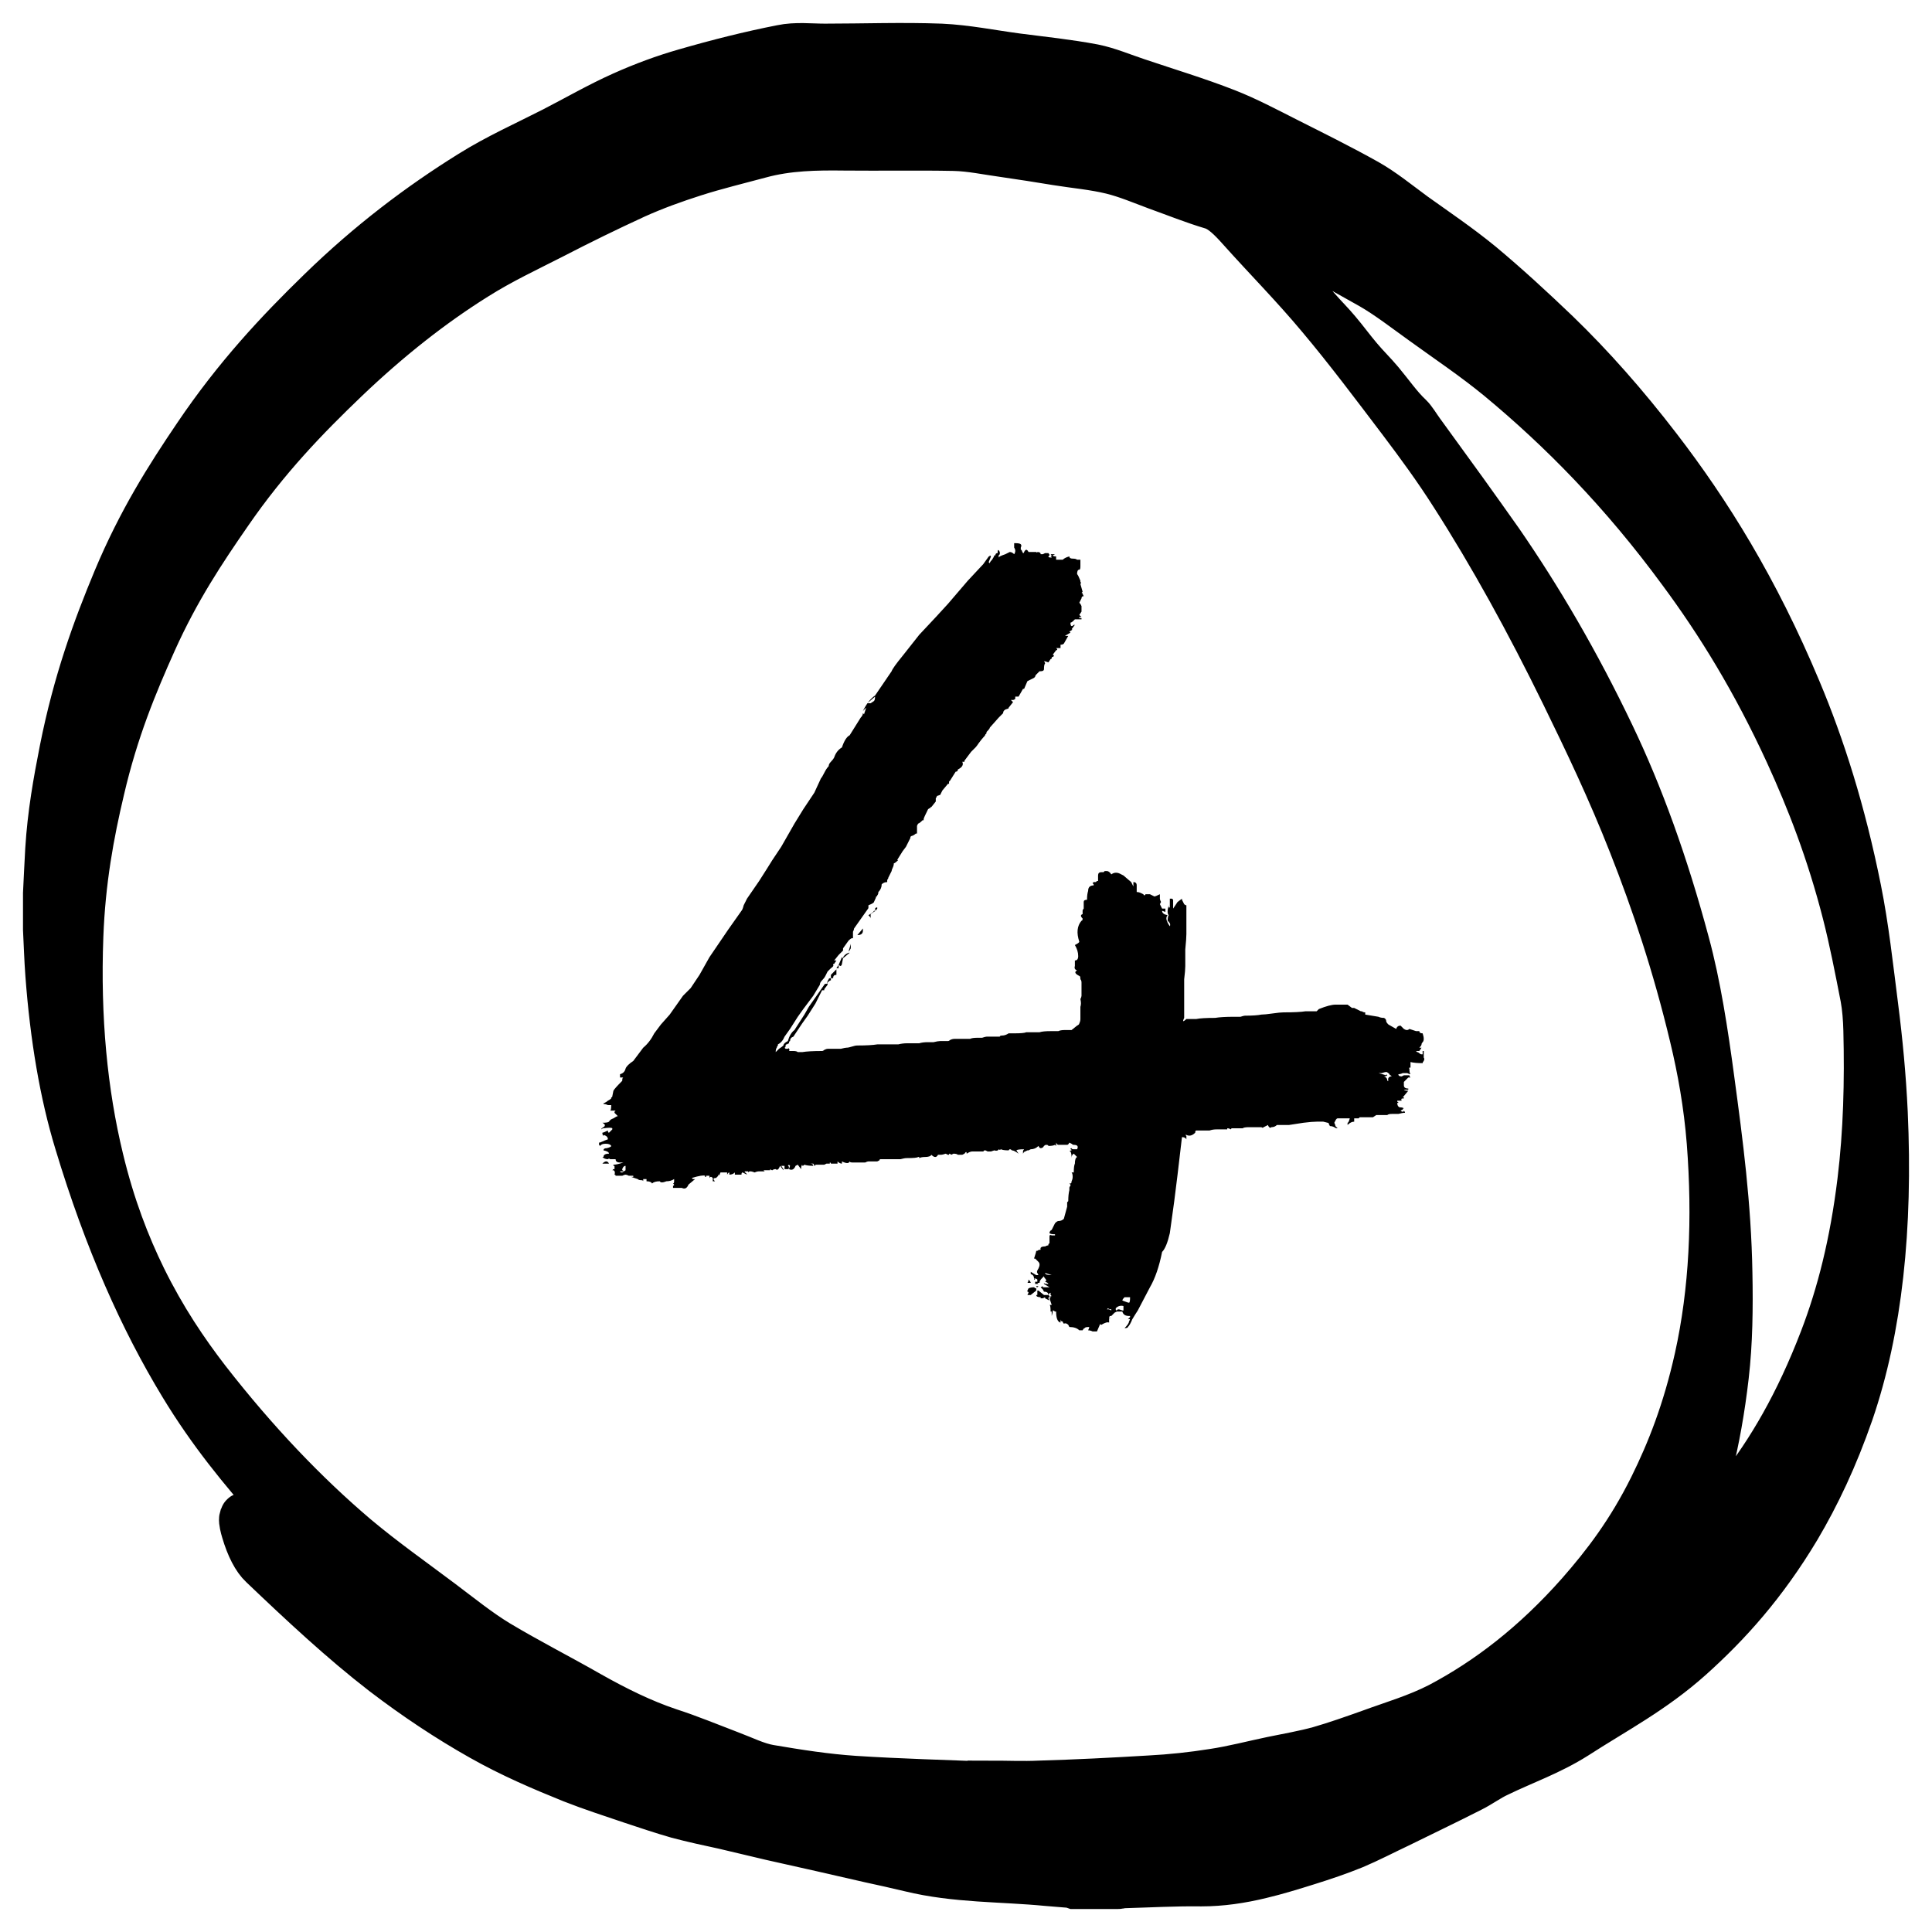 <svg width="42" height="42" viewBox="0 0 42 42" fill="none" xmlns="http://www.w3.org/2000/svg">
<mask id="path-1-outside-1" maskUnits="userSpaceOnUse" x="0" y="0" width="42" height="42" fill="black">
<rect fill="white" x="0" width="42" height="42"/>
<path d="M1.051 21.189C1.153 22.552 1.361 23.777 1.68 24.825C2.328 26.978 3.1 28.695 3.957 30.107C4.591 31.155 5.265 31.961 5.944 32.735C6.868 33.784 7.812 34.688 8.771 35.444C9.095 35.703 9.422 35.928 9.748 36.178C9.768 36.191 9.786 36.215 9.802 36.251C9.706 36.202 9.611 36.162 9.517 36.106C8.618 35.598 7.722 35.041 6.84 34.324C6.347 33.92 5.862 33.445 5.372 33.009C5.335 32.977 5.287 32.88 5.262 33.017C5.253 33.074 5.287 33.211 5.31 33.284C5.412 33.632 5.547 33.892 5.699 34.033C6.57 34.864 7.443 35.678 8.331 36.364C9.035 36.902 9.744 37.372 10.459 37.775C11.115 38.146 11.775 38.428 12.434 38.694C12.863 38.863 13.291 39 13.72 39.146C14.058 39.258 14.393 39.371 14.731 39.468C15.067 39.557 15.405 39.63 15.74 39.702L16.761 39.944L17.84 40.186L18.894 40.427C19.192 40.491 19.49 40.558 19.788 40.629C20.78 40.871 21.772 40.839 22.764 40.935C22.933 40.952 23.102 40.96 23.271 40.976C23.296 40.976 23.322 40.992 23.347 41H24.308C24.345 41 24.373 40.984 24.404 40.984C24.976 40.968 25.548 40.935 26.117 40.943C26.552 40.943 26.983 40.879 27.414 40.774C27.752 40.694 28.09 40.589 28.426 40.484C28.761 40.379 29.099 40.266 29.435 40.129C29.759 39.992 30.083 39.823 30.407 39.67C30.931 39.412 31.455 39.162 31.98 38.895C32.174 38.799 32.369 38.654 32.563 38.565C33.127 38.291 33.696 38.097 34.257 37.742C35.091 37.202 35.934 36.767 36.754 36.033C37.563 35.307 38.346 34.444 39.079 33.219C39.499 32.509 39.888 31.695 40.232 30.703C40.855 28.881 41.086 26.696 40.973 24.188C40.936 23.398 40.863 22.632 40.767 21.882C40.657 21.019 40.561 20.14 40.398 19.334C40.06 17.648 39.609 16.23 39.09 14.996C38.172 12.803 37.137 11.142 36.052 9.731C35.333 8.795 34.597 7.963 33.848 7.239C33.301 6.715 32.749 6.207 32.197 5.747C31.715 5.352 31.224 5.022 30.739 4.675C30.399 4.425 30.063 4.151 29.719 3.957C29.13 3.627 28.541 3.337 27.949 3.038C27.521 2.821 27.093 2.595 26.661 2.426C26.019 2.175 25.373 1.982 24.728 1.764C24.41 1.659 24.091 1.522 23.773 1.458C23.218 1.353 22.662 1.296 22.107 1.224C21.557 1.151 21.008 1.039 20.458 1.014C19.616 0.982 18.773 1.014 17.933 1.014C17.62 1.014 17.305 0.974 16.992 1.039C16.293 1.176 15.594 1.353 14.895 1.555C14.44 1.685 13.987 1.852 13.536 2.054C13.029 2.28 12.527 2.57 12.023 2.829C11.425 3.135 10.822 3.401 10.228 3.772C9.126 4.458 8.035 5.28 6.967 6.32C6.045 7.215 5.132 8.191 4.267 9.473C3.655 10.376 3.052 11.327 2.522 12.593C2.071 13.674 1.651 14.827 1.358 16.302C1.223 16.987 1.096 17.689 1.048 18.471C1.029 18.786 1.017 19.108 1 19.423V20.205C1.017 20.527 1.026 20.858 1.051 21.189ZM26.909 4.724C27.081 4.796 27.256 4.844 27.428 4.933C28.22 5.352 29.012 5.772 29.804 6.223C30.182 6.441 30.553 6.731 30.925 6.997C31.481 7.4 32.039 7.771 32.589 8.223C33.941 9.344 35.269 10.69 36.542 12.424C37.36 13.528 38.143 14.795 38.865 16.367C39.33 17.383 39.767 18.495 40.116 19.858C40.263 20.431 40.387 21.068 40.508 21.689C40.547 21.898 40.567 22.156 40.573 22.398C40.601 23.511 40.573 24.607 40.443 25.672C40.277 27.035 39.992 28.147 39.62 29.115C39.082 30.518 38.465 31.566 37.802 32.404C37.399 32.912 36.985 33.34 36.574 33.808C36.547 33.843 36.518 33.854 36.489 33.84C36.531 33.743 36.576 33.646 36.619 33.542C37.036 32.574 37.349 31.381 37.518 29.913C37.602 29.187 37.611 28.43 37.596 27.672C37.571 26.196 37.391 24.841 37.208 23.487C37.067 22.431 36.909 21.406 36.664 20.503C36.199 18.769 35.657 17.278 35.04 15.988C34.274 14.383 33.462 13.005 32.617 11.779C32.357 11.408 32.095 11.045 31.836 10.682L30.889 9.376C30.807 9.263 30.728 9.126 30.644 9.045C30.427 8.844 30.227 8.553 30.018 8.304C29.863 8.118 29.702 7.965 29.547 7.779C29.39 7.594 29.237 7.384 29.08 7.199C28.939 7.03 28.798 6.893 28.657 6.731L28.158 6.175C28.045 6.046 27.93 5.925 27.814 5.804C27.656 5.635 27.496 5.473 27.338 5.288C27.191 5.143 27.05 4.949 26.909 4.772L26.909 4.724ZM1.747 20.35C1.792 19.149 1.978 18.133 2.21 17.157C2.511 15.867 2.92 14.883 3.343 13.94C3.847 12.819 4.411 11.972 4.98 11.15C5.797 9.964 6.654 9.078 7.522 8.247C8.449 7.362 9.391 6.619 10.346 6.022C10.896 5.675 11.451 5.417 12.003 5.135C12.602 4.825 13.201 4.532 13.801 4.256C14.23 4.062 14.658 3.909 15.086 3.772C15.563 3.619 16.039 3.506 16.515 3.377C17.13 3.208 17.747 3.2 18.364 3.208C19.156 3.216 19.948 3.2 20.74 3.216C21.104 3.224 21.467 3.304 21.831 3.353C22.211 3.408 22.592 3.467 22.972 3.53C23.372 3.595 23.773 3.627 24.17 3.724C24.494 3.804 24.818 3.941 25.142 4.062C25.546 4.207 25.948 4.369 26.352 4.489C26.563 4.554 26.76 4.755 26.955 4.973C27.532 5.618 28.118 6.207 28.691 6.893C29.288 7.602 29.874 8.384 30.461 9.158C30.844 9.666 31.224 10.182 31.593 10.763C32.425 12.061 33.225 13.512 33.998 15.093C34.502 16.125 35.004 17.174 35.469 18.358C35.965 19.617 36.421 20.971 36.796 22.543C36.965 23.244 37.103 24.011 37.168 24.833C37.295 26.486 37.224 28.058 36.901 29.518C36.644 30.671 36.297 31.55 35.914 32.324C35.426 33.308 34.888 34.009 34.336 34.638C33.352 35.751 32.335 36.525 31.298 37.073C30.796 37.331 30.286 37.476 29.781 37.662C29.418 37.791 29.054 37.92 28.691 38.025C28.347 38.121 28 38.178 27.656 38.25C27.228 38.339 26.802 38.452 26.374 38.516C25.915 38.589 25.452 38.638 24.993 38.662C24.195 38.71 23.395 38.751 22.597 38.774C22.242 38.791 21.887 38.774 21.532 38.774V38.799C20.549 38.758 19.562 38.734 18.578 38.67C17.961 38.629 17.347 38.533 16.73 38.428C16.445 38.379 16.163 38.235 15.878 38.129C15.433 37.96 14.988 37.774 14.54 37.63C13.962 37.436 13.39 37.154 12.818 36.831C12.155 36.452 11.488 36.114 10.828 35.719C10.414 35.469 10.005 35.138 9.597 34.831C8.976 34.364 8.354 33.928 7.739 33.413C6.637 32.477 5.558 31.348 4.509 30.001C4.025 29.373 3.551 28.671 3.117 27.792C2.762 27.067 2.435 26.228 2.187 25.196C1.837 23.753 1.68 22.132 1.747 20.35H1.747Z"/>
</mask>
<path d="M1.051 21.189C1.153 22.552 1.361 23.777 1.68 24.825C2.328 26.978 3.1 28.695 3.957 30.107C4.591 31.155 5.265 31.961 5.944 32.735C6.868 33.784 7.812 34.688 8.771 35.444C9.095 35.703 9.422 35.928 9.748 36.178C9.768 36.191 9.786 36.215 9.802 36.251C9.706 36.202 9.611 36.162 9.517 36.106C8.618 35.598 7.722 35.041 6.84 34.324C6.347 33.92 5.862 33.445 5.372 33.009C5.335 32.977 5.287 32.88 5.262 33.017C5.253 33.074 5.287 33.211 5.31 33.284C5.412 33.632 5.547 33.892 5.699 34.033C6.57 34.864 7.443 35.678 8.331 36.364C9.035 36.902 9.744 37.372 10.459 37.775C11.115 38.146 11.775 38.428 12.434 38.694C12.863 38.863 13.291 39 13.72 39.146C14.058 39.258 14.393 39.371 14.731 39.468C15.067 39.557 15.405 39.63 15.74 39.702L16.761 39.944L17.84 40.186L18.894 40.427C19.192 40.491 19.49 40.558 19.788 40.629C20.78 40.871 21.772 40.839 22.764 40.935C22.933 40.952 23.102 40.96 23.271 40.976C23.296 40.976 23.322 40.992 23.347 41H24.308C24.345 41 24.373 40.984 24.404 40.984C24.976 40.968 25.548 40.935 26.117 40.943C26.552 40.943 26.983 40.879 27.414 40.774C27.752 40.694 28.09 40.589 28.426 40.484C28.761 40.379 29.099 40.266 29.435 40.129C29.759 39.992 30.083 39.823 30.407 39.67C30.931 39.412 31.455 39.162 31.98 38.895C32.174 38.799 32.369 38.654 32.563 38.565C33.127 38.291 33.696 38.097 34.257 37.742C35.091 37.202 35.934 36.767 36.754 36.033C37.563 35.307 38.346 34.444 39.079 33.219C39.499 32.509 39.888 31.695 40.232 30.703C40.855 28.881 41.086 26.696 40.973 24.188C40.936 23.398 40.863 22.632 40.767 21.882C40.657 21.019 40.561 20.14 40.398 19.334C40.06 17.648 39.609 16.23 39.09 14.996C38.172 12.803 37.137 11.142 36.052 9.731C35.333 8.795 34.597 7.963 33.848 7.239C33.301 6.715 32.749 6.207 32.197 5.747C31.715 5.352 31.224 5.022 30.739 4.675C30.399 4.425 30.063 4.151 29.719 3.957C29.13 3.627 28.541 3.337 27.949 3.038C27.521 2.821 27.093 2.595 26.661 2.426C26.019 2.175 25.373 1.982 24.728 1.764C24.41 1.659 24.091 1.522 23.773 1.458C23.218 1.353 22.662 1.296 22.107 1.224C21.557 1.151 21.008 1.039 20.458 1.014C19.616 0.982 18.773 1.014 17.933 1.014C17.62 1.014 17.305 0.974 16.992 1.039C16.293 1.176 15.594 1.353 14.895 1.555C14.44 1.685 13.987 1.852 13.536 2.054C13.029 2.28 12.527 2.57 12.023 2.829C11.425 3.135 10.822 3.401 10.228 3.772C9.126 4.458 8.035 5.28 6.967 6.32C6.045 7.215 5.132 8.191 4.267 9.473C3.655 10.376 3.052 11.327 2.522 12.593C2.071 13.674 1.651 14.827 1.358 16.302C1.223 16.987 1.096 17.689 1.048 18.471C1.029 18.786 1.017 19.108 1 19.423V20.205C1.017 20.527 1.026 20.858 1.051 21.189ZM26.909 4.724C27.081 4.796 27.256 4.844 27.428 4.933C28.22 5.352 29.012 5.772 29.804 6.223C30.182 6.441 30.553 6.731 30.925 6.997C31.481 7.4 32.039 7.771 32.589 8.223C33.941 9.344 35.269 10.69 36.542 12.424C37.36 13.528 38.143 14.795 38.865 16.367C39.33 17.383 39.767 18.495 40.116 19.858C40.263 20.431 40.387 21.068 40.508 21.689C40.547 21.898 40.567 22.156 40.573 22.398C40.601 23.511 40.573 24.607 40.443 25.672C40.277 27.035 39.992 28.147 39.62 29.115C39.082 30.518 38.465 31.566 37.802 32.404C37.399 32.912 36.985 33.34 36.574 33.808C36.547 33.843 36.518 33.854 36.489 33.84C36.531 33.743 36.576 33.646 36.619 33.542C37.036 32.574 37.349 31.381 37.518 29.913C37.602 29.187 37.611 28.43 37.596 27.672C37.571 26.196 37.391 24.841 37.208 23.487C37.067 22.431 36.909 21.406 36.664 20.503C36.199 18.769 35.657 17.278 35.04 15.988C34.274 14.383 33.462 13.005 32.617 11.779C32.357 11.408 32.095 11.045 31.836 10.682L30.889 9.376C30.807 9.263 30.728 9.126 30.644 9.045C30.427 8.844 30.227 8.553 30.018 8.304C29.863 8.118 29.702 7.965 29.547 7.779C29.39 7.594 29.237 7.384 29.08 7.199C28.939 7.03 28.798 6.893 28.657 6.731L28.158 6.175C28.045 6.046 27.93 5.925 27.814 5.804C27.656 5.635 27.496 5.473 27.338 5.288C27.191 5.143 27.05 4.949 26.909 4.772L26.909 4.724ZM1.747 20.35C1.792 19.149 1.978 18.133 2.21 17.157C2.511 15.867 2.92 14.883 3.343 13.94C3.847 12.819 4.411 11.972 4.98 11.15C5.797 9.964 6.654 9.078 7.522 8.247C8.449 7.362 9.391 6.619 10.346 6.022C10.896 5.675 11.451 5.417 12.003 5.135C12.602 4.825 13.201 4.532 13.801 4.256C14.23 4.062 14.658 3.909 15.086 3.772C15.563 3.619 16.039 3.506 16.515 3.377C17.13 3.208 17.747 3.2 18.364 3.208C19.156 3.216 19.948 3.2 20.74 3.216C21.104 3.224 21.467 3.304 21.831 3.353C22.211 3.408 22.592 3.467 22.972 3.53C23.372 3.595 23.773 3.627 24.17 3.724C24.494 3.804 24.818 3.941 25.142 4.062C25.546 4.207 25.948 4.369 26.352 4.489C26.563 4.554 26.76 4.755 26.955 4.973C27.532 5.618 28.118 6.207 28.691 6.893C29.288 7.602 29.874 8.384 30.461 9.158C30.844 9.666 31.224 10.182 31.593 10.763C32.425 12.061 33.225 13.512 33.998 15.093C34.502 16.125 35.004 17.174 35.469 18.358C35.965 19.617 36.421 20.971 36.796 22.543C36.965 23.244 37.103 24.011 37.168 24.833C37.295 26.486 37.224 28.058 36.901 29.518C36.644 30.671 36.297 31.55 35.914 32.324C35.426 33.308 34.888 34.009 34.336 34.638C33.352 35.751 32.335 36.525 31.298 37.073C30.796 37.331 30.286 37.476 29.781 37.662C29.418 37.791 29.054 37.92 28.691 38.025C28.347 38.121 28 38.178 27.656 38.25C27.228 38.339 26.802 38.452 26.374 38.516C25.915 38.589 25.452 38.638 24.993 38.662C24.195 38.71 23.395 38.751 22.597 38.774C22.242 38.791 21.887 38.774 21.532 38.774V38.799C20.549 38.758 19.562 38.734 18.578 38.67C17.961 38.629 17.347 38.533 16.73 38.428C16.445 38.379 16.163 38.235 15.878 38.129C15.433 37.96 14.988 37.774 14.54 37.63C13.962 37.436 13.39 37.154 12.818 36.831C12.155 36.452 11.488 36.114 10.828 35.719C10.414 35.469 10.005 35.138 9.597 34.831C8.976 34.364 8.354 33.928 7.739 33.413C6.637 32.477 5.558 31.348 4.509 30.001C4.025 29.373 3.551 28.671 3.117 27.792C2.762 27.067 2.435 26.228 2.187 25.196C1.837 23.753 1.68 22.132 1.747 20.35H1.747Z" fill="black"/>
<path d="M1.051 21.189C1.153 22.552 1.361 23.777 1.68 24.825C2.328 26.978 3.1 28.695 3.957 30.107C4.591 31.155 5.265 31.961 5.944 32.735C6.868 33.784 7.812 34.688 8.771 35.444C9.095 35.703 9.422 35.928 9.748 36.178C9.768 36.191 9.786 36.215 9.802 36.251C9.706 36.202 9.611 36.162 9.517 36.106C8.618 35.598 7.722 35.041 6.84 34.324C6.347 33.92 5.862 33.445 5.372 33.009C5.335 32.977 5.287 32.88 5.262 33.017C5.253 33.074 5.287 33.211 5.31 33.284C5.412 33.632 5.547 33.892 5.699 34.033C6.57 34.864 7.443 35.678 8.331 36.364C9.035 36.902 9.744 37.372 10.459 37.775C11.115 38.146 11.775 38.428 12.434 38.694C12.863 38.863 13.291 39 13.72 39.146C14.058 39.258 14.393 39.371 14.731 39.468C15.067 39.557 15.405 39.63 15.74 39.702L16.761 39.944L17.84 40.186L18.894 40.427C19.192 40.491 19.49 40.558 19.788 40.629C20.78 40.871 21.772 40.839 22.764 40.935C22.933 40.952 23.102 40.96 23.271 40.976C23.296 40.976 23.322 40.992 23.347 41H24.308C24.345 41 24.373 40.984 24.404 40.984C24.976 40.968 25.548 40.935 26.117 40.943C26.552 40.943 26.983 40.879 27.414 40.774C27.752 40.694 28.09 40.589 28.426 40.484C28.761 40.379 29.099 40.266 29.435 40.129C29.759 39.992 30.083 39.823 30.407 39.67C30.931 39.412 31.455 39.162 31.98 38.895C32.174 38.799 32.369 38.654 32.563 38.565C33.127 38.291 33.696 38.097 34.257 37.742C35.091 37.202 35.934 36.767 36.754 36.033C37.563 35.307 38.346 34.444 39.079 33.219C39.499 32.509 39.888 31.695 40.232 30.703C40.855 28.881 41.086 26.696 40.973 24.188C40.936 23.398 40.863 22.632 40.767 21.882C40.657 21.019 40.561 20.14 40.398 19.334C40.06 17.648 39.609 16.23 39.09 14.996C38.172 12.803 37.137 11.142 36.052 9.731C35.333 8.795 34.597 7.963 33.848 7.239C33.301 6.715 32.749 6.207 32.197 5.747C31.715 5.352 31.224 5.022 30.739 4.675C30.399 4.425 30.063 4.151 29.719 3.957C29.13 3.627 28.541 3.337 27.949 3.038C27.521 2.821 27.093 2.595 26.661 2.426C26.019 2.175 25.373 1.982 24.728 1.764C24.41 1.659 24.091 1.522 23.773 1.458C23.218 1.353 22.662 1.296 22.107 1.224C21.557 1.151 21.008 1.039 20.458 1.014C19.616 0.982 18.773 1.014 17.933 1.014C17.62 1.014 17.305 0.974 16.992 1.039C16.293 1.176 15.594 1.353 14.895 1.555C14.44 1.685 13.987 1.852 13.536 2.054C13.029 2.28 12.527 2.57 12.023 2.829C11.425 3.135 10.822 3.401 10.228 3.772C9.126 4.458 8.035 5.28 6.967 6.32C6.045 7.215 5.132 8.191 4.267 9.473C3.655 10.376 3.052 11.327 2.522 12.593C2.071 13.674 1.651 14.827 1.358 16.302C1.223 16.987 1.096 17.689 1.048 18.471C1.029 18.786 1.017 19.108 1 19.423V20.205C1.017 20.527 1.026 20.858 1.051 21.189ZM26.909 4.724C27.081 4.796 27.256 4.844 27.428 4.933C28.22 5.352 29.012 5.772 29.804 6.223C30.182 6.441 30.553 6.731 30.925 6.997C31.481 7.4 32.039 7.771 32.589 8.223C33.941 9.344 35.269 10.69 36.542 12.424C37.36 13.528 38.143 14.795 38.865 16.367C39.33 17.383 39.767 18.495 40.116 19.858C40.263 20.431 40.387 21.068 40.508 21.689C40.547 21.898 40.567 22.156 40.573 22.398C40.601 23.511 40.573 24.607 40.443 25.672C40.277 27.035 39.992 28.147 39.62 29.115C39.082 30.518 38.465 31.566 37.802 32.404C37.399 32.912 36.985 33.34 36.574 33.808C36.547 33.843 36.518 33.854 36.489 33.84C36.531 33.743 36.576 33.646 36.619 33.542C37.036 32.574 37.349 31.381 37.518 29.913C37.602 29.187 37.611 28.43 37.596 27.672C37.571 26.196 37.391 24.841 37.208 23.487C37.067 22.431 36.909 21.406 36.664 20.503C36.199 18.769 35.657 17.278 35.04 15.988C34.274 14.383 33.462 13.005 32.617 11.779C32.357 11.408 32.095 11.045 31.836 10.682L30.889 9.376C30.807 9.263 30.728 9.126 30.644 9.045C30.427 8.844 30.227 8.553 30.018 8.304C29.863 8.118 29.702 7.965 29.547 7.779C29.39 7.594 29.237 7.384 29.08 7.199C28.939 7.03 28.798 6.893 28.657 6.731L28.158 6.175C28.045 6.046 27.93 5.925 27.814 5.804C27.656 5.635 27.496 5.473 27.338 5.288C27.191 5.143 27.05 4.949 26.909 4.772L26.909 4.724ZM1.747 20.35C1.792 19.149 1.978 18.133 2.21 17.157C2.511 15.867 2.92 14.883 3.343 13.94C3.847 12.819 4.411 11.972 4.98 11.15C5.797 9.964 6.654 9.078 7.522 8.247C8.449 7.362 9.391 6.619 10.346 6.022C10.896 5.675 11.451 5.417 12.003 5.135C12.602 4.825 13.201 4.532 13.801 4.256C14.23 4.062 14.658 3.909 15.086 3.772C15.563 3.619 16.039 3.506 16.515 3.377C17.13 3.208 17.747 3.2 18.364 3.208C19.156 3.216 19.948 3.2 20.74 3.216C21.104 3.224 21.467 3.304 21.831 3.353C22.211 3.408 22.592 3.467 22.972 3.53C23.372 3.595 23.773 3.627 24.17 3.724C24.494 3.804 24.818 3.941 25.142 4.062C25.546 4.207 25.948 4.369 26.352 4.489C26.563 4.554 26.76 4.755 26.955 4.973C27.532 5.618 28.118 6.207 28.691 6.893C29.288 7.602 29.874 8.384 30.461 9.158C30.844 9.666 31.224 10.182 31.593 10.763C32.425 12.061 33.225 13.512 33.998 15.093C34.502 16.125 35.004 17.174 35.469 18.358C35.965 19.617 36.421 20.971 36.796 22.543C36.965 23.244 37.103 24.011 37.168 24.833C37.295 26.486 37.224 28.058 36.901 29.518C36.644 30.671 36.297 31.55 35.914 32.324C35.426 33.308 34.888 34.009 34.336 34.638C33.352 35.751 32.335 36.525 31.298 37.073C30.796 37.331 30.286 37.476 29.781 37.662C29.418 37.791 29.054 37.92 28.691 38.025C28.347 38.121 28 38.178 27.656 38.25C27.228 38.339 26.802 38.452 26.374 38.516C25.915 38.589 25.452 38.638 24.993 38.662C24.195 38.71 23.395 38.751 22.597 38.774C22.242 38.791 21.887 38.774 21.532 38.774V38.799C20.549 38.758 19.562 38.734 18.578 38.67C17.961 38.629 17.347 38.533 16.73 38.428C16.445 38.379 16.163 38.235 15.878 38.129C15.433 37.96 14.988 37.774 14.54 37.63C13.962 37.436 13.39 37.154 12.818 36.831C12.155 36.452 11.488 36.114 10.828 35.719C10.414 35.469 10.005 35.138 9.597 34.831C8.976 34.364 8.354 33.928 7.739 33.413C6.637 32.477 5.558 31.348 4.509 30.001C4.025 29.373 3.551 28.671 3.117 27.792C2.762 27.067 2.435 26.228 2.187 25.196C1.837 23.753 1.68 22.132 1.747 20.35H1.747Z" stroke="black" mask="url(#path-1-outside-1)"/>
<path d="M22.815 28.2C22.783 28.2 22.783 28.224 22.815 28.272L22.719 28.224V28.2L22.671 28.224C22.655 28.224 22.639 28.224 22.623 28.224V28.2C22.559 28.2 22.527 28.184 22.527 28.152H22.551V28.056H22.575L22.695 28.152H22.791C22.791 28.104 22.759 28.08 22.695 28.08L22.671 28.032C22.655 28.016 22.639 28 22.623 27.984L22.671 27.96V27.984H22.815L22.695 27.912V27.888C22.695 27.904 22.727 27.912 22.791 27.912C22.791 27.896 22.767 27.88 22.719 27.864C22.751 27.848 22.751 27.824 22.719 27.792C22.703 27.776 22.695 27.76 22.695 27.744L22.647 27.792C22.615 27.824 22.599 27.856 22.599 27.888H22.551L22.575 27.912H22.503V27.864H22.551V27.816C22.535 27.8 22.511 27.792 22.479 27.792C22.479 27.744 22.455 27.712 22.407 27.696V27.648L22.527 27.72H22.575L22.551 27.672C22.535 27.656 22.543 27.624 22.575 27.576C22.607 27.512 22.607 27.464 22.575 27.432L22.503 27.36H22.479C22.511 27.264 22.527 27.208 22.527 27.192H22.551C22.567 27.176 22.591 27.168 22.623 27.168C22.607 27.12 22.639 27.096 22.719 27.096C22.751 27.08 22.775 27.072 22.791 27.072V27.048L22.815 27.024V26.88C22.815 26.848 22.831 26.84 22.863 26.856H22.935V26.832C22.871 26.832 22.831 26.824 22.815 26.808C22.815 26.776 22.831 26.752 22.863 26.736L22.935 26.592C22.967 26.56 22.991 26.544 23.007 26.544C23.055 26.544 23.095 26.528 23.127 26.496L23.199 26.232V26.136L23.223 26.112C23.223 26.016 23.231 25.936 23.247 25.872V25.824C23.247 25.808 23.255 25.792 23.271 25.776V25.752L23.247 25.728H23.271C23.287 25.728 23.295 25.712 23.295 25.68C23.311 25.648 23.319 25.616 23.319 25.584C23.319 25.536 23.311 25.504 23.295 25.488H23.343C23.343 25.392 23.351 25.328 23.367 25.296C23.367 25.216 23.383 25.168 23.415 25.152C23.367 25.104 23.343 25.08 23.343 25.08C23.311 25.096 23.295 25.128 23.295 25.176V25.152C23.295 25.104 23.287 25.064 23.271 25.032H23.247C23.263 25.016 23.279 25.008 23.295 25.008C23.295 24.992 23.287 24.984 23.271 24.984C23.271 24.968 23.279 24.96 23.295 24.96C23.295 24.976 23.311 24.984 23.343 24.984H23.415C23.447 24.92 23.423 24.888 23.343 24.888C23.327 24.888 23.311 24.88 23.295 24.864L23.247 24.84C23.231 24.872 23.215 24.888 23.199 24.888H23.007C22.991 24.888 22.975 24.872 22.959 24.84V24.912L22.935 24.888C22.903 24.904 22.855 24.912 22.791 24.912C22.791 24.896 22.775 24.888 22.743 24.888C22.727 24.888 22.711 24.896 22.695 24.912C22.679 24.944 22.655 24.96 22.623 24.96C22.607 24.96 22.591 24.944 22.575 24.912C22.527 24.96 22.471 24.984 22.407 24.984L22.359 25.008C22.343 25.008 22.335 25.008 22.335 25.008L22.287 25.032C22.271 25.032 22.255 25.048 22.239 25.08V25.104V25.032C22.239 25.016 22.247 25 22.263 24.984C22.167 24.984 22.111 24.992 22.095 25.008C22.095 25.008 22.111 25.032 22.143 25.08C22.079 25.032 22.031 25.008 21.999 25.008C21.967 24.976 21.943 24.976 21.927 25.008C21.847 25.008 21.791 25 21.759 24.984C21.743 25 21.727 25 21.711 24.984C21.695 25.016 21.663 25.024 21.615 25.008L21.543 25.032C21.527 25.032 21.503 25.032 21.471 25.032C21.439 25.016 21.423 25.008 21.423 25.008H21.399L21.375 25.032H21.135C21.103 25.032 21.063 25.048 21.015 25.08C21.015 25.032 20.999 25.032 20.967 25.08L20.919 25.104H20.823C20.807 25.088 20.775 25.08 20.727 25.08L20.679 25.104C20.647 25.072 20.631 25.072 20.631 25.104C20.615 25.104 20.607 25.104 20.607 25.104L20.559 25.08C20.511 25.096 20.479 25.104 20.463 25.104H20.391C20.359 25.168 20.311 25.168 20.247 25.104C20.231 25.136 20.183 25.152 20.103 25.152C20.055 25.152 20.015 25.16 19.983 25.176V25.152H19.959C19.943 25.168 19.863 25.176 19.719 25.176H19.695C19.679 25.176 19.639 25.184 19.575 25.2C19.527 25.2 19.487 25.2 19.455 25.2H19.311H19.143C19.127 25.2 19.119 25.208 19.119 25.224L19.071 25.248H18.879C18.863 25.248 18.839 25.256 18.807 25.272C18.775 25.272 18.743 25.272 18.711 25.272H18.543C18.495 25.272 18.471 25.264 18.471 25.248C18.455 25.296 18.399 25.296 18.303 25.248V25.296C18.271 25.296 18.239 25.28 18.207 25.248V25.296H18.063C18.063 25.28 18.055 25.272 18.039 25.272V25.296C18.023 25.296 17.999 25.296 17.967 25.296L17.919 25.32H17.727C17.727 25.336 17.719 25.344 17.703 25.344C17.703 25.328 17.695 25.312 17.679 25.296H17.607C17.655 25.296 17.679 25.312 17.679 25.344C17.599 25.344 17.535 25.336 17.487 25.32C17.455 25.352 17.439 25.352 17.439 25.32C17.423 25.336 17.415 25.368 17.415 25.416L17.343 25.32L17.295 25.344C17.263 25.424 17.215 25.448 17.151 25.416L17.175 25.344L17.151 25.32L17.127 25.344C17.143 25.344 17.151 25.36 17.151 25.392C17.151 25.408 17.143 25.416 17.127 25.416C17.095 25.416 17.071 25.416 17.055 25.416C17.055 25.416 17.055 25.392 17.055 25.344H16.983L17.031 25.416V25.44L16.959 25.344C16.927 25.424 16.895 25.448 16.863 25.416C16.831 25.416 16.807 25.424 16.791 25.44C16.775 25.44 16.759 25.432 16.743 25.416V25.44H16.551C16.567 25.44 16.583 25.44 16.599 25.44L16.623 25.464H16.503C16.471 25.464 16.439 25.472 16.407 25.488C16.327 25.456 16.279 25.456 16.263 25.488V25.464H16.191V25.488C16.207 25.488 16.223 25.504 16.239 25.536L16.191 25.512L16.143 25.488C16.127 25.488 16.119 25.504 16.119 25.536H15.975V25.488C15.943 25.52 15.903 25.536 15.855 25.536V25.488C15.839 25.488 15.823 25.504 15.807 25.536V25.488H15.663C15.647 25.52 15.639 25.544 15.639 25.56C15.639 25.544 15.631 25.536 15.615 25.536V25.56L15.567 25.608C15.503 25.608 15.495 25.632 15.543 25.68H15.495V25.608C15.463 25.576 15.439 25.576 15.423 25.608V25.56H15.351V25.584H15.327V25.56C15.295 25.544 15.199 25.56 15.039 25.608L15.063 25.632C15.079 25.632 15.095 25.632 15.111 25.632L14.967 25.752C14.935 25.832 14.887 25.856 14.823 25.824H14.631V25.776C14.647 25.776 14.655 25.768 14.655 25.752L14.631 25.728C14.647 25.728 14.655 25.712 14.655 25.68V25.632C14.607 25.664 14.551 25.68 14.487 25.68C14.407 25.712 14.359 25.712 14.343 25.68C14.263 25.68 14.207 25.696 14.175 25.728C14.159 25.696 14.119 25.68 14.055 25.68V25.632H13.983V25.68C13.983 25.664 13.967 25.656 13.935 25.656C13.903 25.656 13.879 25.648 13.863 25.632L13.719 25.584H13.767V25.56C13.735 25.56 13.703 25.56 13.671 25.56C13.639 25.544 13.615 25.536 13.599 25.536C13.583 25.536 13.559 25.544 13.527 25.56C13.511 25.56 13.495 25.56 13.479 25.56H13.383C13.383 25.544 13.375 25.536 13.359 25.536C13.375 25.488 13.367 25.456 13.335 25.44H13.311L13.335 25.416H13.359V25.344H13.335V25.32C13.383 25.32 13.455 25.304 13.551 25.272H13.479C13.415 25.272 13.383 25.248 13.383 25.2H13.263C13.247 25.184 13.231 25.184 13.215 25.2C13.167 25.2 13.127 25.184 13.095 25.152H13.119C13.119 25.104 13.159 25.08 13.239 25.08C13.239 25.048 13.199 25.024 13.119 25.008C13.119 24.976 13.143 24.96 13.191 24.96C13.255 24.944 13.287 24.928 13.287 24.912C13.271 24.88 13.231 24.864 13.167 24.864C13.103 24.864 13.063 24.88 13.047 24.912L13.023 24.888V24.84C13.039 24.84 13.063 24.832 13.095 24.816C13.127 24.8 13.167 24.784 13.215 24.768C13.215 24.72 13.183 24.688 13.119 24.672V24.696C13.103 24.68 13.095 24.656 13.095 24.624C13.111 24.624 13.151 24.608 13.215 24.576C13.215 24.608 13.223 24.624 13.239 24.624L13.311 24.552V24.528C13.295 24.512 13.231 24.512 13.119 24.528C13.103 24.528 13.087 24.536 13.071 24.552C13.071 24.536 13.087 24.52 13.119 24.504C13.167 24.472 13.159 24.44 13.095 24.408C13.175 24.408 13.223 24.4 13.239 24.384C13.255 24.352 13.287 24.328 13.335 24.312C13.383 24.28 13.415 24.264 13.431 24.264L13.359 24.192V24.168L13.383 24.144H13.263C13.279 24.144 13.287 24.104 13.287 24.024C13.271 24.024 13.247 24.024 13.215 24.024C13.183 24.008 13.151 24 13.119 24C13.119 23.984 13.127 23.976 13.143 23.976C13.175 23.96 13.199 23.944 13.215 23.928C13.247 23.912 13.271 23.896 13.287 23.88C13.287 23.864 13.287 23.856 13.287 23.856C13.303 23.856 13.311 23.848 13.311 23.832L13.335 23.712C13.351 23.68 13.415 23.608 13.527 23.496C13.527 23.448 13.535 23.424 13.551 23.424H13.479V23.352C13.543 23.336 13.583 23.296 13.599 23.232C13.615 23.184 13.671 23.128 13.767 23.064L13.983 22.776C14.079 22.696 14.159 22.592 14.223 22.464L14.367 22.272L14.559 22.056L14.847 21.648L15.015 21.48L15.207 21.192L15.423 20.808L15.831 20.208L16.119 19.8C16.135 19.784 16.151 19.744 16.167 19.68C16.199 19.616 16.223 19.568 16.239 19.536L16.503 19.152L16.671 18.888L16.791 18.696L16.983 18.408L17.271 17.904L17.463 17.592L17.703 17.232C17.783 17.056 17.831 16.952 17.847 16.92C17.863 16.904 17.887 16.864 17.919 16.8C17.951 16.736 17.983 16.688 18.015 16.656C18.015 16.624 18.031 16.592 18.063 16.56C18.095 16.528 18.119 16.496 18.135 16.464C18.167 16.368 18.223 16.296 18.303 16.248C18.351 16.104 18.407 16.016 18.471 15.984L18.711 15.6C18.743 15.568 18.759 15.536 18.759 15.504L18.783 15.528L18.831 15.384L18.759 15.456C18.839 15.296 18.927 15.184 19.023 15.12L19.383 14.592C19.399 14.544 19.479 14.432 19.623 14.256L19.983 13.8L20.343 13.416L20.607 13.128L21.039 12.624L21.375 12.264L21.495 12.096C21.511 12.096 21.519 12.088 21.519 12.072L21.543 12.096L21.495 12.216C21.495 12.232 21.503 12.24 21.519 12.24C21.519 12.224 21.535 12.2 21.567 12.168C21.599 12.12 21.615 12.088 21.615 12.072H21.639C21.639 12.04 21.655 12.024 21.687 12.024C21.687 11.944 21.703 11.936 21.735 12V12.048L21.711 12.072C21.711 12.088 21.711 12.104 21.711 12.12L21.735 12.096C21.767 12.08 21.807 12.064 21.855 12.048L21.951 12C21.983 12 22.015 12.016 22.047 12.048C22.079 12 22.079 11.952 22.047 11.904V11.808H22.071C22.135 11.808 22.175 11.816 22.191 11.832C22.207 11.848 22.207 11.872 22.191 11.904V11.952C22.207 11.952 22.215 11.96 22.215 11.976L22.239 12.024C22.255 12.024 22.263 12.016 22.263 12C22.295 11.936 22.327 11.936 22.359 12H22.527C22.543 12.016 22.551 12.016 22.551 12C22.599 12 22.623 12.016 22.623 12.048C22.639 12.048 22.655 12.048 22.671 12.048L22.719 12.024H22.791C22.807 12.04 22.815 12.056 22.815 12.072L22.791 12.096C22.791 12.112 22.807 12.12 22.839 12.12H22.863C22.863 12.104 22.855 12.096 22.839 12.096L22.863 12.072L22.839 12.048H22.935L22.887 12.072C22.887 12.088 22.911 12.096 22.959 12.096V12.168H23.103C23.135 12.136 23.183 12.112 23.247 12.096C23.247 12.128 23.271 12.144 23.319 12.144C23.367 12.144 23.399 12.152 23.415 12.168H23.487V12.312C23.487 12.36 23.479 12.384 23.463 12.384C23.431 12.384 23.415 12.416 23.415 12.48C23.431 12.496 23.455 12.544 23.487 12.624V12.648C23.503 12.664 23.503 12.68 23.487 12.696L23.535 12.864L23.511 12.888C23.527 12.888 23.535 12.896 23.535 12.912L23.559 12.96C23.527 12.96 23.511 12.976 23.511 13.008L23.463 13.104L23.487 13.128L23.511 13.176V13.296L23.463 13.368L23.511 13.416H23.463V13.44H23.511V13.464H23.367L23.343 13.488C23.311 13.52 23.287 13.536 23.271 13.536C23.271 13.616 23.295 13.632 23.343 13.584H23.367L23.295 13.68C23.327 13.68 23.311 13.696 23.247 13.728L23.271 13.752L23.151 13.824H23.223L23.127 13.992C23.111 14.008 23.087 14.016 23.055 14.016V14.088H22.959L22.983 14.112C22.983 14.128 22.975 14.136 22.959 14.136L22.887 14.232C22.919 14.248 22.919 14.264 22.887 14.28C22.871 14.28 22.863 14.288 22.863 14.304C22.863 14.32 22.855 14.328 22.839 14.328L22.791 14.4L22.719 14.376H22.695C22.711 14.392 22.719 14.408 22.719 14.424C22.703 14.44 22.695 14.48 22.695 14.544C22.695 14.576 22.671 14.592 22.623 14.592H22.599L22.551 14.64L22.527 14.664C22.511 14.68 22.503 14.696 22.503 14.712L22.479 14.736L22.335 14.808L22.263 14.976H22.239L22.143 15.144H22.071V15.192C22.055 15.208 22.039 15.216 22.023 15.216H21.975L22.023 15.264L21.927 15.384C21.927 15.4 21.919 15.408 21.903 15.408C21.839 15.424 21.807 15.456 21.807 15.504L21.711 15.6L21.519 15.816C21.519 15.832 21.495 15.864 21.447 15.912C21.447 15.944 21.439 15.96 21.423 15.96C21.423 15.976 21.407 16 21.375 16.032C21.359 16.048 21.327 16.088 21.279 16.152C21.247 16.2 21.223 16.232 21.207 16.248L21.111 16.344L20.967 16.536V16.56H20.919C20.951 16.624 20.919 16.68 20.823 16.728C20.823 16.76 20.807 16.776 20.775 16.776L20.655 16.968L20.631 16.992V17.04H20.607L20.487 17.184L20.439 17.28L20.367 17.304C20.367 17.32 20.359 17.336 20.343 17.352C20.343 17.368 20.343 17.392 20.343 17.424L20.247 17.544C20.231 17.544 20.223 17.552 20.223 17.568C20.207 17.568 20.191 17.576 20.175 17.592C20.111 17.72 20.079 17.792 20.079 17.808V17.832H20.055C20.007 17.88 19.975 17.904 19.959 17.904L19.935 17.952C19.935 17.984 19.935 18.008 19.935 18.024V18.12H19.911C19.895 18.136 19.871 18.152 19.839 18.168C19.823 18.168 19.807 18.176 19.791 18.192C19.791 18.192 19.791 18.2 19.791 18.216L19.695 18.408L19.623 18.504L19.503 18.696H19.527C19.479 18.744 19.447 18.768 19.431 18.768C19.431 18.8 19.423 18.832 19.407 18.864C19.391 18.896 19.383 18.92 19.383 18.936L19.311 19.08C19.311 19.096 19.303 19.112 19.287 19.128C19.287 19.144 19.287 19.16 19.287 19.176C19.239 19.176 19.199 19.192 19.167 19.224C19.167 19.288 19.143 19.344 19.095 19.392C19.095 19.424 19.087 19.448 19.071 19.464C19.071 19.48 19.063 19.488 19.047 19.488C19.047 19.504 19.031 19.544 18.999 19.608C18.999 19.624 18.959 19.648 18.879 19.68V19.728C18.879 19.744 18.871 19.76 18.855 19.776L18.567 20.184C18.567 20.2 18.559 20.224 18.543 20.256C18.543 20.288 18.543 20.312 18.543 20.328V20.352V20.4H18.567H18.543C18.527 20.384 18.495 20.4 18.447 20.448L18.327 20.616V20.664L18.231 20.76L18.135 20.88H18.183L18.135 20.952C18.119 20.952 18.111 20.96 18.111 20.976C18.127 20.992 18.111 21.016 18.063 21.048L18.015 21.096L17.991 21.12L17.943 21.216C17.927 21.248 17.903 21.28 17.871 21.312C17.839 21.344 17.823 21.376 17.823 21.408L17.679 21.648L17.463 21.936L17.343 22.104L17.175 22.368L17.055 22.536C17.023 22.616 16.975 22.672 16.911 22.704V22.728C16.895 22.744 16.887 22.76 16.887 22.776C16.871 22.792 16.863 22.824 16.863 22.872C16.879 22.856 16.903 22.832 16.935 22.8C16.983 22.768 17.015 22.744 17.031 22.728C17.031 22.696 17.063 22.664 17.127 22.632C17.159 22.52 17.207 22.44 17.271 22.392L17.487 22.056L17.583 21.888L17.919 21.408C17.919 21.392 17.943 21.384 17.991 21.384V21.408L17.919 21.504V21.528H17.871L17.727 21.816L17.559 22.08L17.439 22.248L17.247 22.536C17.199 22.552 17.175 22.584 17.175 22.632C17.159 22.632 17.151 22.648 17.151 22.68L17.103 22.704C17.087 22.704 17.079 22.712 17.079 22.728C17.079 22.76 17.071 22.776 17.055 22.776L17.079 22.8C17.095 22.8 17.111 22.8 17.127 22.8C17.143 22.784 17.151 22.784 17.151 22.8C17.167 22.816 17.167 22.832 17.151 22.848H17.247C17.295 22.848 17.327 22.856 17.343 22.872H17.439C17.535 22.856 17.679 22.848 17.871 22.848C17.887 22.848 17.903 22.84 17.919 22.824C17.951 22.808 17.975 22.8 17.991 22.8H18.135C18.167 22.8 18.215 22.8 18.279 22.8C18.343 22.784 18.383 22.776 18.399 22.776C18.431 22.776 18.471 22.768 18.519 22.752C18.567 22.736 18.607 22.728 18.639 22.728C18.831 22.728 18.975 22.72 19.071 22.704H19.527C19.591 22.688 19.655 22.68 19.719 22.68H19.983C20.031 22.664 20.095 22.656 20.175 22.656C20.191 22.656 20.231 22.656 20.295 22.656C20.359 22.64 20.407 22.632 20.439 22.632H20.607C20.623 22.632 20.639 22.624 20.655 22.608C20.687 22.592 20.719 22.584 20.751 22.584H21.087C21.119 22.568 21.175 22.56 21.255 22.56C21.287 22.56 21.319 22.56 21.351 22.56C21.399 22.544 21.431 22.536 21.447 22.536H21.735C21.735 22.52 21.751 22.512 21.783 22.512C21.831 22.512 21.879 22.496 21.927 22.464H21.975H22.047C22.191 22.464 22.279 22.456 22.311 22.44H22.599C22.647 22.424 22.727 22.416 22.839 22.416H23.007C23.039 22.4 23.087 22.392 23.151 22.392H23.295L23.415 22.296C23.447 22.28 23.463 22.264 23.463 22.248C23.479 22.216 23.487 22.184 23.487 22.152V21.888C23.503 21.84 23.503 21.784 23.487 21.72C23.503 21.688 23.511 21.664 23.511 21.648V21.36C23.511 21.328 23.503 21.304 23.487 21.288C23.487 21.24 23.479 21.216 23.463 21.216C23.367 21.168 23.351 21.128 23.415 21.096C23.367 21.08 23.351 21.048 23.367 21V20.88C23.415 20.88 23.439 20.848 23.439 20.784C23.439 20.704 23.415 20.624 23.367 20.544C23.431 20.512 23.463 20.488 23.463 20.472C23.399 20.28 23.415 20.128 23.511 20.016C23.527 20.016 23.535 20 23.535 19.968C23.487 19.92 23.487 19.888 23.535 19.872V19.8C23.535 19.784 23.543 19.768 23.559 19.752V19.608C23.559 19.576 23.583 19.56 23.631 19.56C23.631 19.48 23.639 19.416 23.655 19.368C23.655 19.288 23.695 19.248 23.775 19.248V19.224L23.751 19.2L23.775 19.176H23.823L23.847 19.152H23.871V19.032C23.871 18.984 23.895 18.96 23.943 18.96C23.959 18.96 23.975 18.96 23.991 18.96L24.015 18.936H24.063C24.095 18.936 24.127 18.96 24.159 19.008C24.223 18.96 24.295 18.96 24.375 19.008L24.423 19.032L24.591 19.176L24.639 19.272V19.176C24.687 19.176 24.711 19.2 24.711 19.248V19.392C24.743 19.392 24.775 19.4 24.807 19.416L24.855 19.44C24.871 19.472 24.887 19.472 24.903 19.44H24.999L25.095 19.488C25.111 19.488 25.151 19.472 25.215 19.44V19.536C25.215 19.552 25.223 19.576 25.239 19.608L25.215 19.656L25.263 19.752H25.335V19.824L25.263 19.8C25.263 19.848 25.303 19.88 25.383 19.896C25.335 19.944 25.351 20.024 25.431 20.136C25.447 20.104 25.439 20.072 25.407 20.04V20.016L25.383 20.04C25.383 19.96 25.391 19.912 25.407 19.896C25.375 19.864 25.375 19.792 25.407 19.68V19.728H25.431V19.536H25.479L25.503 19.56V19.752L25.599 19.608L25.695 19.536V19.56L25.743 19.656C25.759 19.672 25.775 19.68 25.791 19.68V20.304C25.791 20.368 25.783 20.48 25.767 20.64C25.767 20.8 25.767 20.92 25.767 21C25.767 21.064 25.759 21.16 25.743 21.288C25.743 21.416 25.743 21.52 25.743 21.6V22.128C25.727 22.16 25.719 22.184 25.719 22.2C25.735 22.2 25.759 22.184 25.791 22.152H26.007C26.087 22.136 26.223 22.128 26.415 22.128C26.511 22.112 26.647 22.104 26.823 22.104C26.871 22.104 26.919 22.104 26.967 22.104C27.015 22.088 27.047 22.08 27.063 22.08C27.223 22.08 27.343 22.072 27.423 22.056C27.471 22.056 27.551 22.048 27.663 22.032C27.775 22.016 27.855 22.008 27.903 22.008C28.127 22.008 28.287 22 28.383 21.984H28.623L28.671 21.936C28.831 21.872 28.951 21.84 29.031 21.84H29.295L29.391 21.912H29.439L29.583 21.984H29.607C29.623 22 29.647 22.008 29.679 22.008V22.056L29.967 22.104C29.999 22.12 30.039 22.128 30.087 22.128C30.119 22.144 30.135 22.168 30.135 22.2C30.135 22.216 30.151 22.24 30.183 22.272L30.351 22.368C30.367 22.32 30.399 22.296 30.447 22.296L30.519 22.368C30.567 22.4 30.607 22.4 30.639 22.368L30.783 22.416H30.855C30.855 22.448 30.879 22.464 30.927 22.464C30.959 22.56 30.959 22.624 30.927 22.656C30.911 22.672 30.903 22.688 30.903 22.704C30.903 22.72 30.887 22.744 30.855 22.776H30.903L30.855 22.848H30.783L30.807 22.872C30.823 22.872 30.839 22.88 30.855 22.896C30.871 22.912 30.887 22.92 30.903 22.92H30.927V22.848H30.951V22.992C30.967 23.008 30.967 23.032 30.951 23.064C30.935 23.08 30.927 23.096 30.927 23.112C30.815 23.112 30.727 23.104 30.663 23.088V23.208C30.631 23.208 30.623 23.216 30.639 23.232C30.639 23.296 30.647 23.336 30.663 23.352C30.647 23.352 30.623 23.344 30.591 23.328H30.519H30.495C30.463 23.344 30.431 23.352 30.399 23.352C30.399 23.384 30.423 23.4 30.471 23.4L30.519 23.376C30.551 23.376 30.583 23.376 30.615 23.376H30.639C30.639 23.392 30.647 23.408 30.663 23.424H30.615L30.519 23.52V23.592C30.519 23.64 30.551 23.664 30.615 23.664V23.688H30.519C30.535 23.704 30.567 23.712 30.615 23.712L30.495 23.856H30.519V23.88H30.495C30.463 23.88 30.455 23.896 30.471 23.928H30.375C30.375 23.944 30.375 23.952 30.375 23.952C30.391 23.952 30.399 23.96 30.399 23.976H30.375C30.375 24.024 30.391 24.056 30.423 24.072C30.471 24.072 30.503 24.08 30.519 24.096C30.503 24.096 30.495 24.104 30.495 24.12L30.447 24.144C30.463 24.16 30.479 24.168 30.495 24.168C30.511 24.168 30.519 24.16 30.519 24.144C30.535 24.16 30.543 24.176 30.543 24.192H30.519C30.503 24.192 30.463 24.2 30.399 24.216C30.351 24.216 30.303 24.216 30.255 24.216C30.207 24.216 30.175 24.224 30.159 24.24H29.919L29.847 24.288H29.583H29.559L29.535 24.312H29.439V24.384C29.391 24.384 29.343 24.408 29.295 24.456V24.408C29.311 24.408 29.327 24.376 29.343 24.312H29.079C29.063 24.312 29.047 24.328 29.031 24.36L29.007 24.408C29.023 24.44 29.031 24.464 29.031 24.48L29.079 24.528C29.047 24.528 29.023 24.52 29.007 24.504C28.975 24.488 28.943 24.48 28.911 24.48L28.887 24.432C28.887 24.416 28.879 24.408 28.863 24.408L28.767 24.384H28.623C28.559 24.384 28.463 24.392 28.335 24.408C28.223 24.424 28.119 24.44 28.023 24.456C27.927 24.456 27.839 24.456 27.759 24.456C27.727 24.488 27.687 24.504 27.639 24.504C27.623 24.52 27.607 24.52 27.591 24.504C27.575 24.488 27.567 24.472 27.567 24.456L27.471 24.504C27.455 24.52 27.439 24.52 27.423 24.504H27.159C27.079 24.504 27.031 24.512 27.015 24.528H26.775L26.751 24.552C26.735 24.536 26.711 24.528 26.679 24.528V24.552H26.439C26.391 24.552 26.343 24.56 26.295 24.576H26.007C25.991 24.576 25.983 24.592 25.983 24.624C25.919 24.688 25.855 24.704 25.791 24.672H25.767L25.791 24.696V24.72V24.768C25.775 24.736 25.743 24.72 25.695 24.72L25.599 25.536L25.527 26.112L25.431 26.808C25.383 27.016 25.327 27.152 25.263 27.216C25.199 27.536 25.111 27.792 24.999 27.984L24.735 28.488C24.703 28.536 24.663 28.6 24.615 28.68C24.583 28.76 24.551 28.816 24.519 28.848C24.519 28.864 24.495 28.872 24.447 28.872C24.511 28.808 24.543 28.76 24.543 28.728C24.575 28.68 24.567 28.664 24.519 28.68L24.567 28.632V28.608H24.543C24.463 28.608 24.415 28.576 24.399 28.512H24.279L24.231 28.536C24.199 28.568 24.175 28.592 24.159 28.608H24.135C24.135 28.656 24.127 28.68 24.111 28.68V28.752C24.079 28.736 24.023 28.752 23.943 28.8C23.927 28.8 23.919 28.792 23.919 28.776L23.847 28.944C23.831 28.944 23.799 28.944 23.751 28.944C23.719 28.928 23.687 28.92 23.655 28.92C23.671 28.888 23.679 28.864 23.679 28.848C23.615 28.848 23.583 28.856 23.583 28.872C23.567 28.872 23.551 28.888 23.535 28.92H23.463C23.415 28.872 23.343 28.848 23.247 28.848L23.223 28.8C23.191 28.768 23.159 28.76 23.127 28.776C23.111 28.76 23.103 28.744 23.103 28.728C23.071 28.728 23.055 28.712 23.055 28.68V28.752C22.991 28.736 22.959 28.656 22.959 28.512H22.935C22.919 28.496 22.903 28.488 22.887 28.488C22.887 28.52 22.879 28.56 22.863 28.608V28.512H22.839C22.839 28.416 22.831 28.368 22.815 28.368H22.863L22.815 28.224C22.831 28.224 22.839 28.216 22.839 28.2H22.815ZM19.023 15.144L18.855 15.288H18.927L18.999 15.24C19.015 15.224 19.023 15.192 19.023 15.144ZM19.047 19.8C19.047 19.784 19.039 19.776 19.023 19.776C19.023 19.776 19.023 19.768 19.023 19.752L19.047 19.728H19.071V19.752C19.055 19.768 19.047 19.784 19.047 19.8ZM18.927 19.872V19.968C18.927 19.952 18.919 19.936 18.903 19.92L18.879 19.896C18.959 19.848 18.999 19.816 18.999 19.8H19.047C19.031 19.8 18.991 19.824 18.927 19.872ZM18.639 20.328L18.759 20.184V20.232C18.759 20.296 18.719 20.328 18.639 20.328ZM18.447 20.688L18.495 20.52V20.616C18.479 20.648 18.463 20.672 18.447 20.688ZM18.327 20.832C18.327 20.8 18.351 20.768 18.399 20.736L18.447 20.712H18.471L18.327 20.832ZM18.327 20.832L18.303 20.952C18.303 20.968 18.295 20.984 18.279 21C18.263 21 18.247 20.992 18.231 20.976L18.303 20.808L18.327 20.832ZM18.231 20.976V21.048H18.183L18.231 20.976ZM18.063 21.264V21.192L18.183 21.072V21.192C18.135 21.192 18.111 21.216 18.111 21.264H18.063ZM18.063 21.264V21.312C18.047 21.312 18.031 21.32 18.015 21.336L17.991 21.36V21.384C17.975 21.368 17.983 21.336 18.015 21.288C18.015 21.272 18.031 21.264 18.063 21.264ZM30.255 23.4L30.231 23.376C30.215 23.376 30.207 23.368 30.207 23.352C30.175 23.32 30.151 23.304 30.135 23.304C30.119 23.304 30.087 23.312 30.039 23.328C30.007 23.328 29.983 23.328 29.967 23.328L30.135 23.376V23.352L30.159 23.376C30.143 23.392 30.119 23.4 30.087 23.4C30.135 23.416 30.159 23.448 30.159 23.496H30.183C30.167 23.448 30.183 23.416 30.231 23.4C30.231 23.4 30.239 23.4 30.255 23.4ZM13.239 25.296H13.095C13.159 25.232 13.207 25.232 13.239 25.296ZM13.527 25.416C13.527 25.432 13.527 25.44 13.527 25.44C13.543 25.44 13.551 25.448 13.551 25.464H13.479C13.479 25.48 13.495 25.488 13.527 25.488L13.599 25.44V25.344C13.567 25.344 13.543 25.368 13.527 25.416ZM22.719 27.672C22.719 27.704 22.767 27.72 22.863 27.72L22.719 27.672ZM22.503 27.816H22.479V27.792L22.503 27.816ZM22.407 27.888H22.335C22.351 27.872 22.359 27.848 22.359 27.816C22.391 27.848 22.407 27.872 22.407 27.888ZM22.575 27.96L22.551 27.984C22.535 27.984 22.527 27.976 22.527 27.96H22.575ZM22.407 28.152H22.335L22.359 28.104C22.359 28.088 22.351 28.08 22.335 28.08C22.335 28.08 22.335 28.072 22.335 28.056L22.359 28.008C22.391 27.992 22.431 27.984 22.479 27.984C22.495 28 22.511 28.008 22.527 28.008V28.056L22.407 28.152ZM22.791 28.152L22.815 28.176V28.2C22.831 28.184 22.847 28.176 22.863 28.176L22.839 28.152V28.104C22.823 28.104 22.807 28.12 22.791 28.152ZM24.399 28.272C24.479 28.304 24.527 28.32 24.543 28.32C24.559 28.32 24.567 28.28 24.567 28.2H24.447C24.415 28.232 24.399 28.256 24.399 28.272ZM24.255 28.44V28.464C24.255 28.48 24.263 28.488 24.279 28.488C24.279 28.472 24.295 28.464 24.327 28.464L24.399 28.488H24.423V28.392C24.359 28.376 24.303 28.392 24.255 28.44ZM24.159 28.488V28.464C24.127 28.464 24.103 28.456 24.087 28.44L24.063 28.464H24.111L24.159 28.488ZM24.111 28.68L24.135 28.656V28.608C24.119 28.608 24.111 28.632 24.111 28.68Z" fill="black"/>
</svg>
